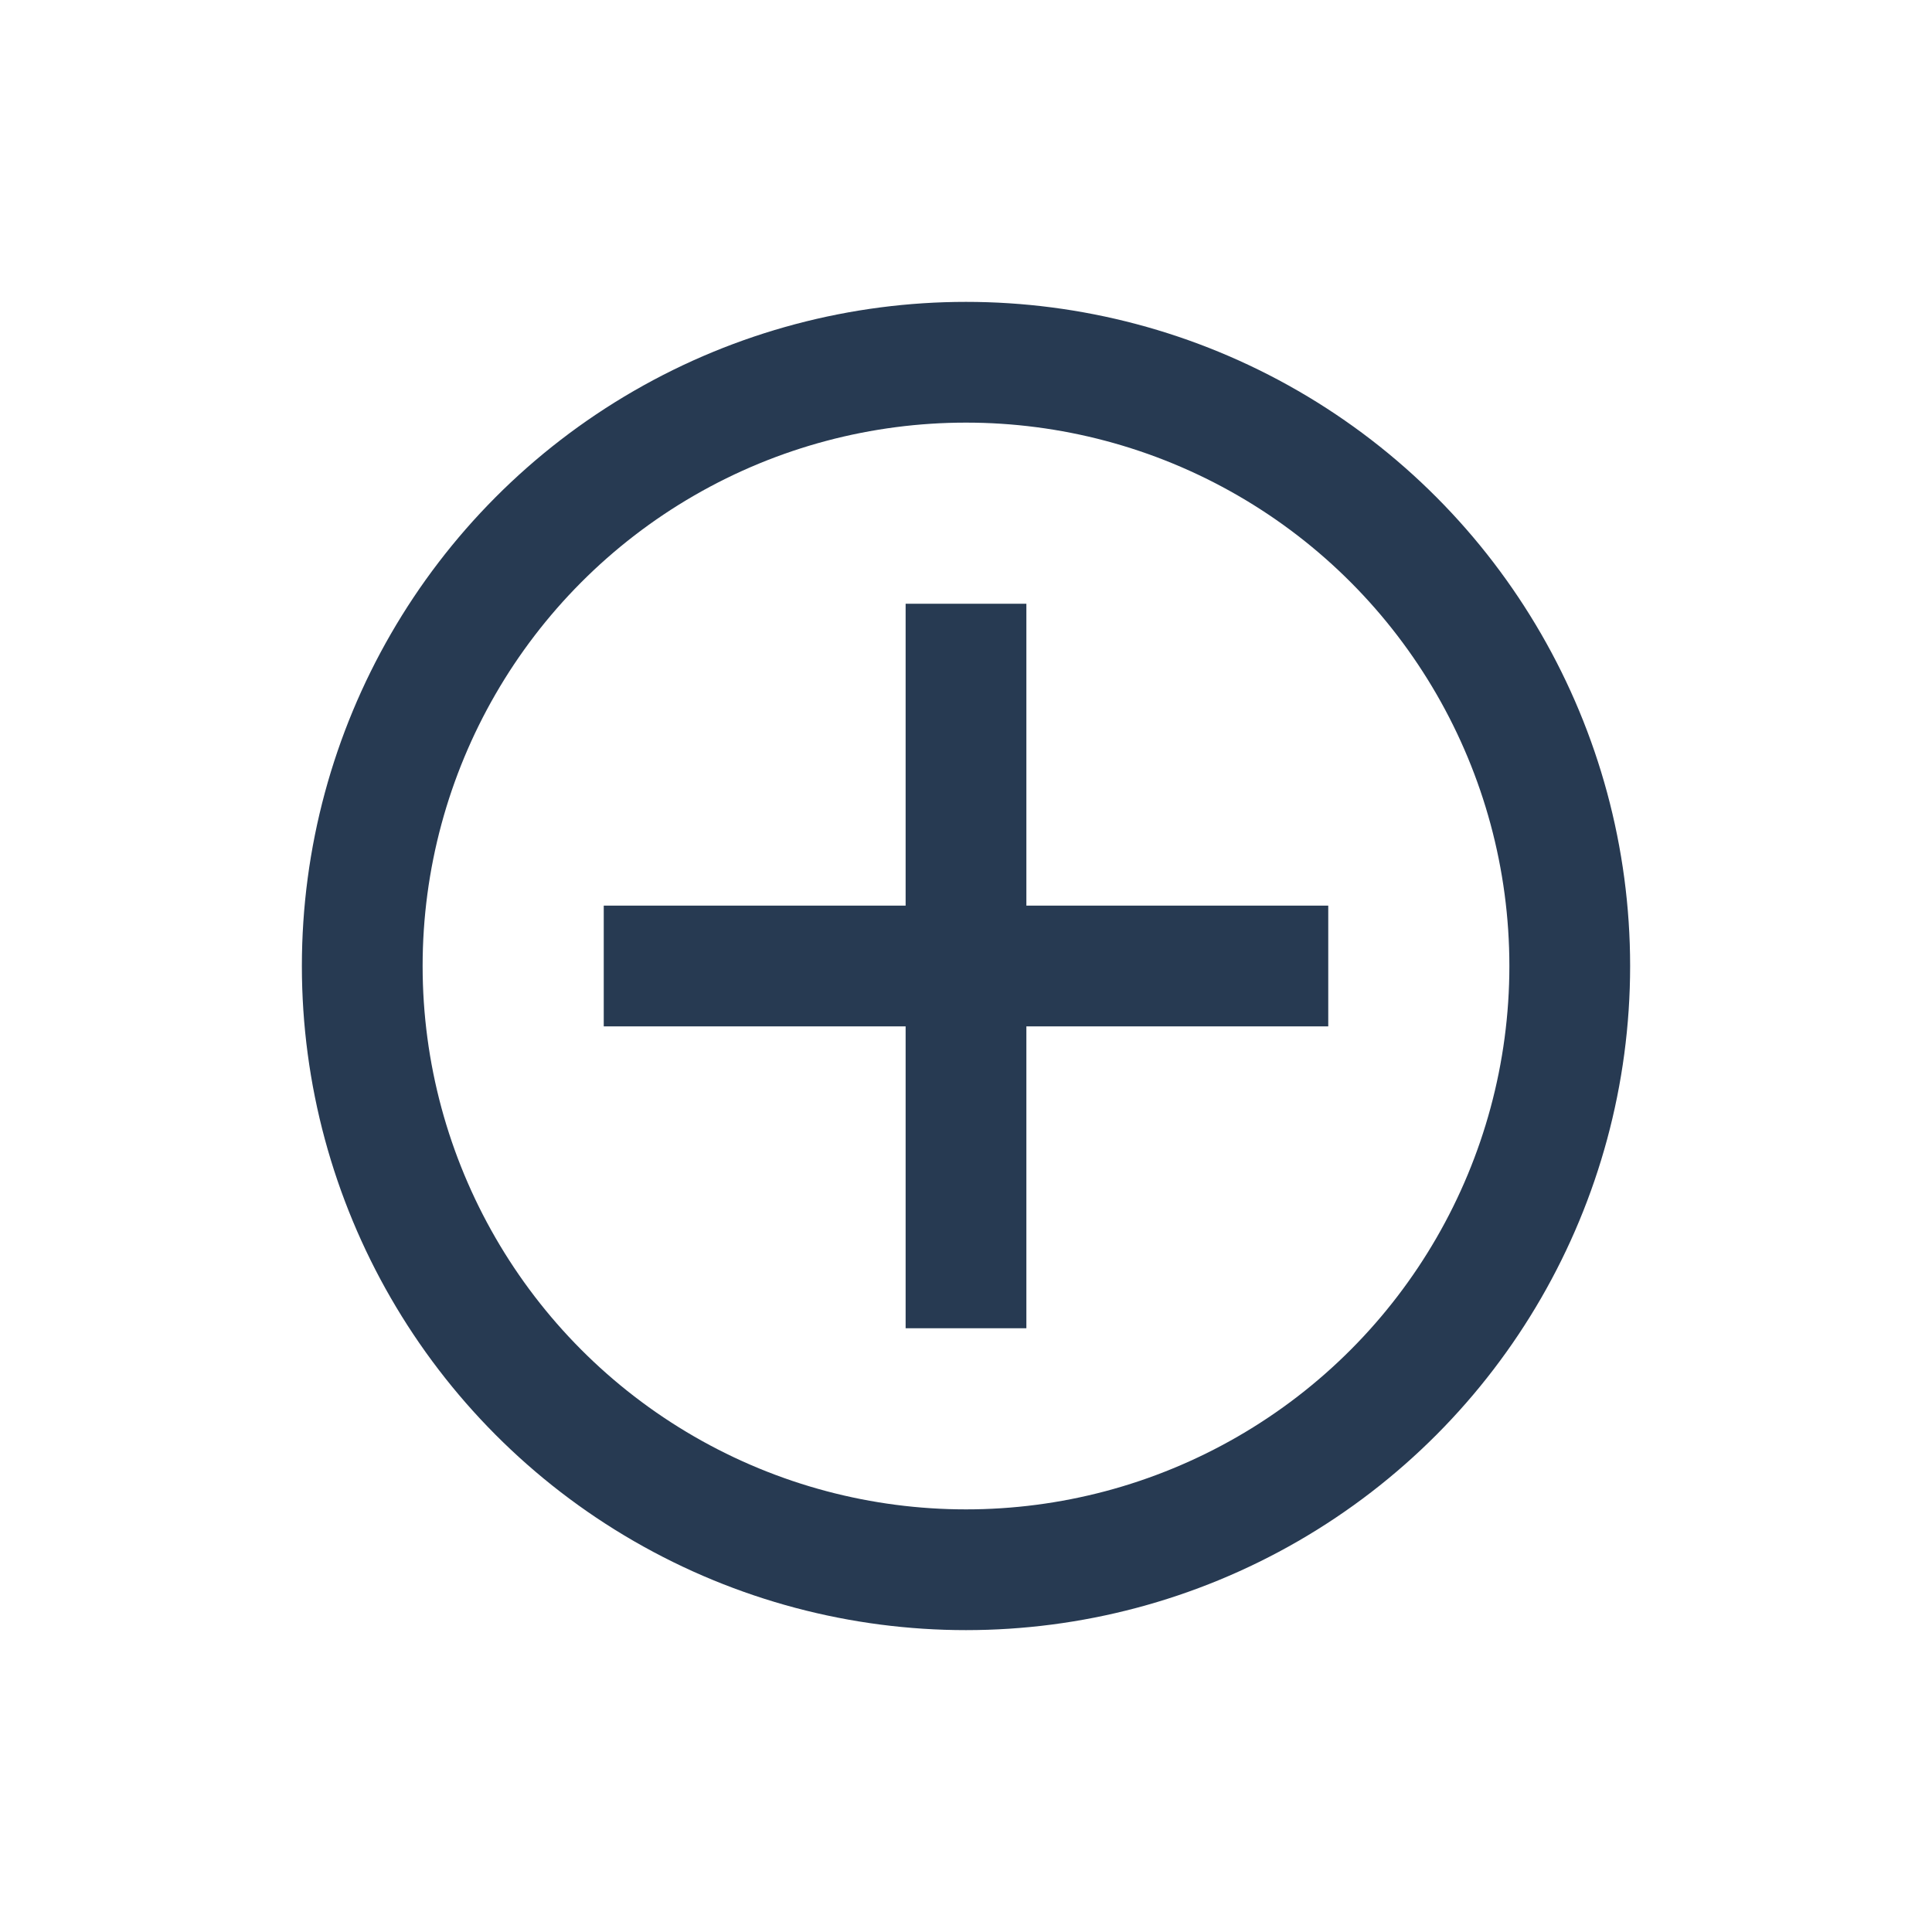 <?xml version="1.0" encoding="UTF-8"?>
<svg xmlns="http://www.w3.org/2000/svg" width="32" height="32" viewBox="0 0 32 32"><g stroke="#273A52" stroke-width="2" fill="none"><circle cx="16" cy="16" r="10"/><path d="M16 10v12M10 16h12"/></g></svg>